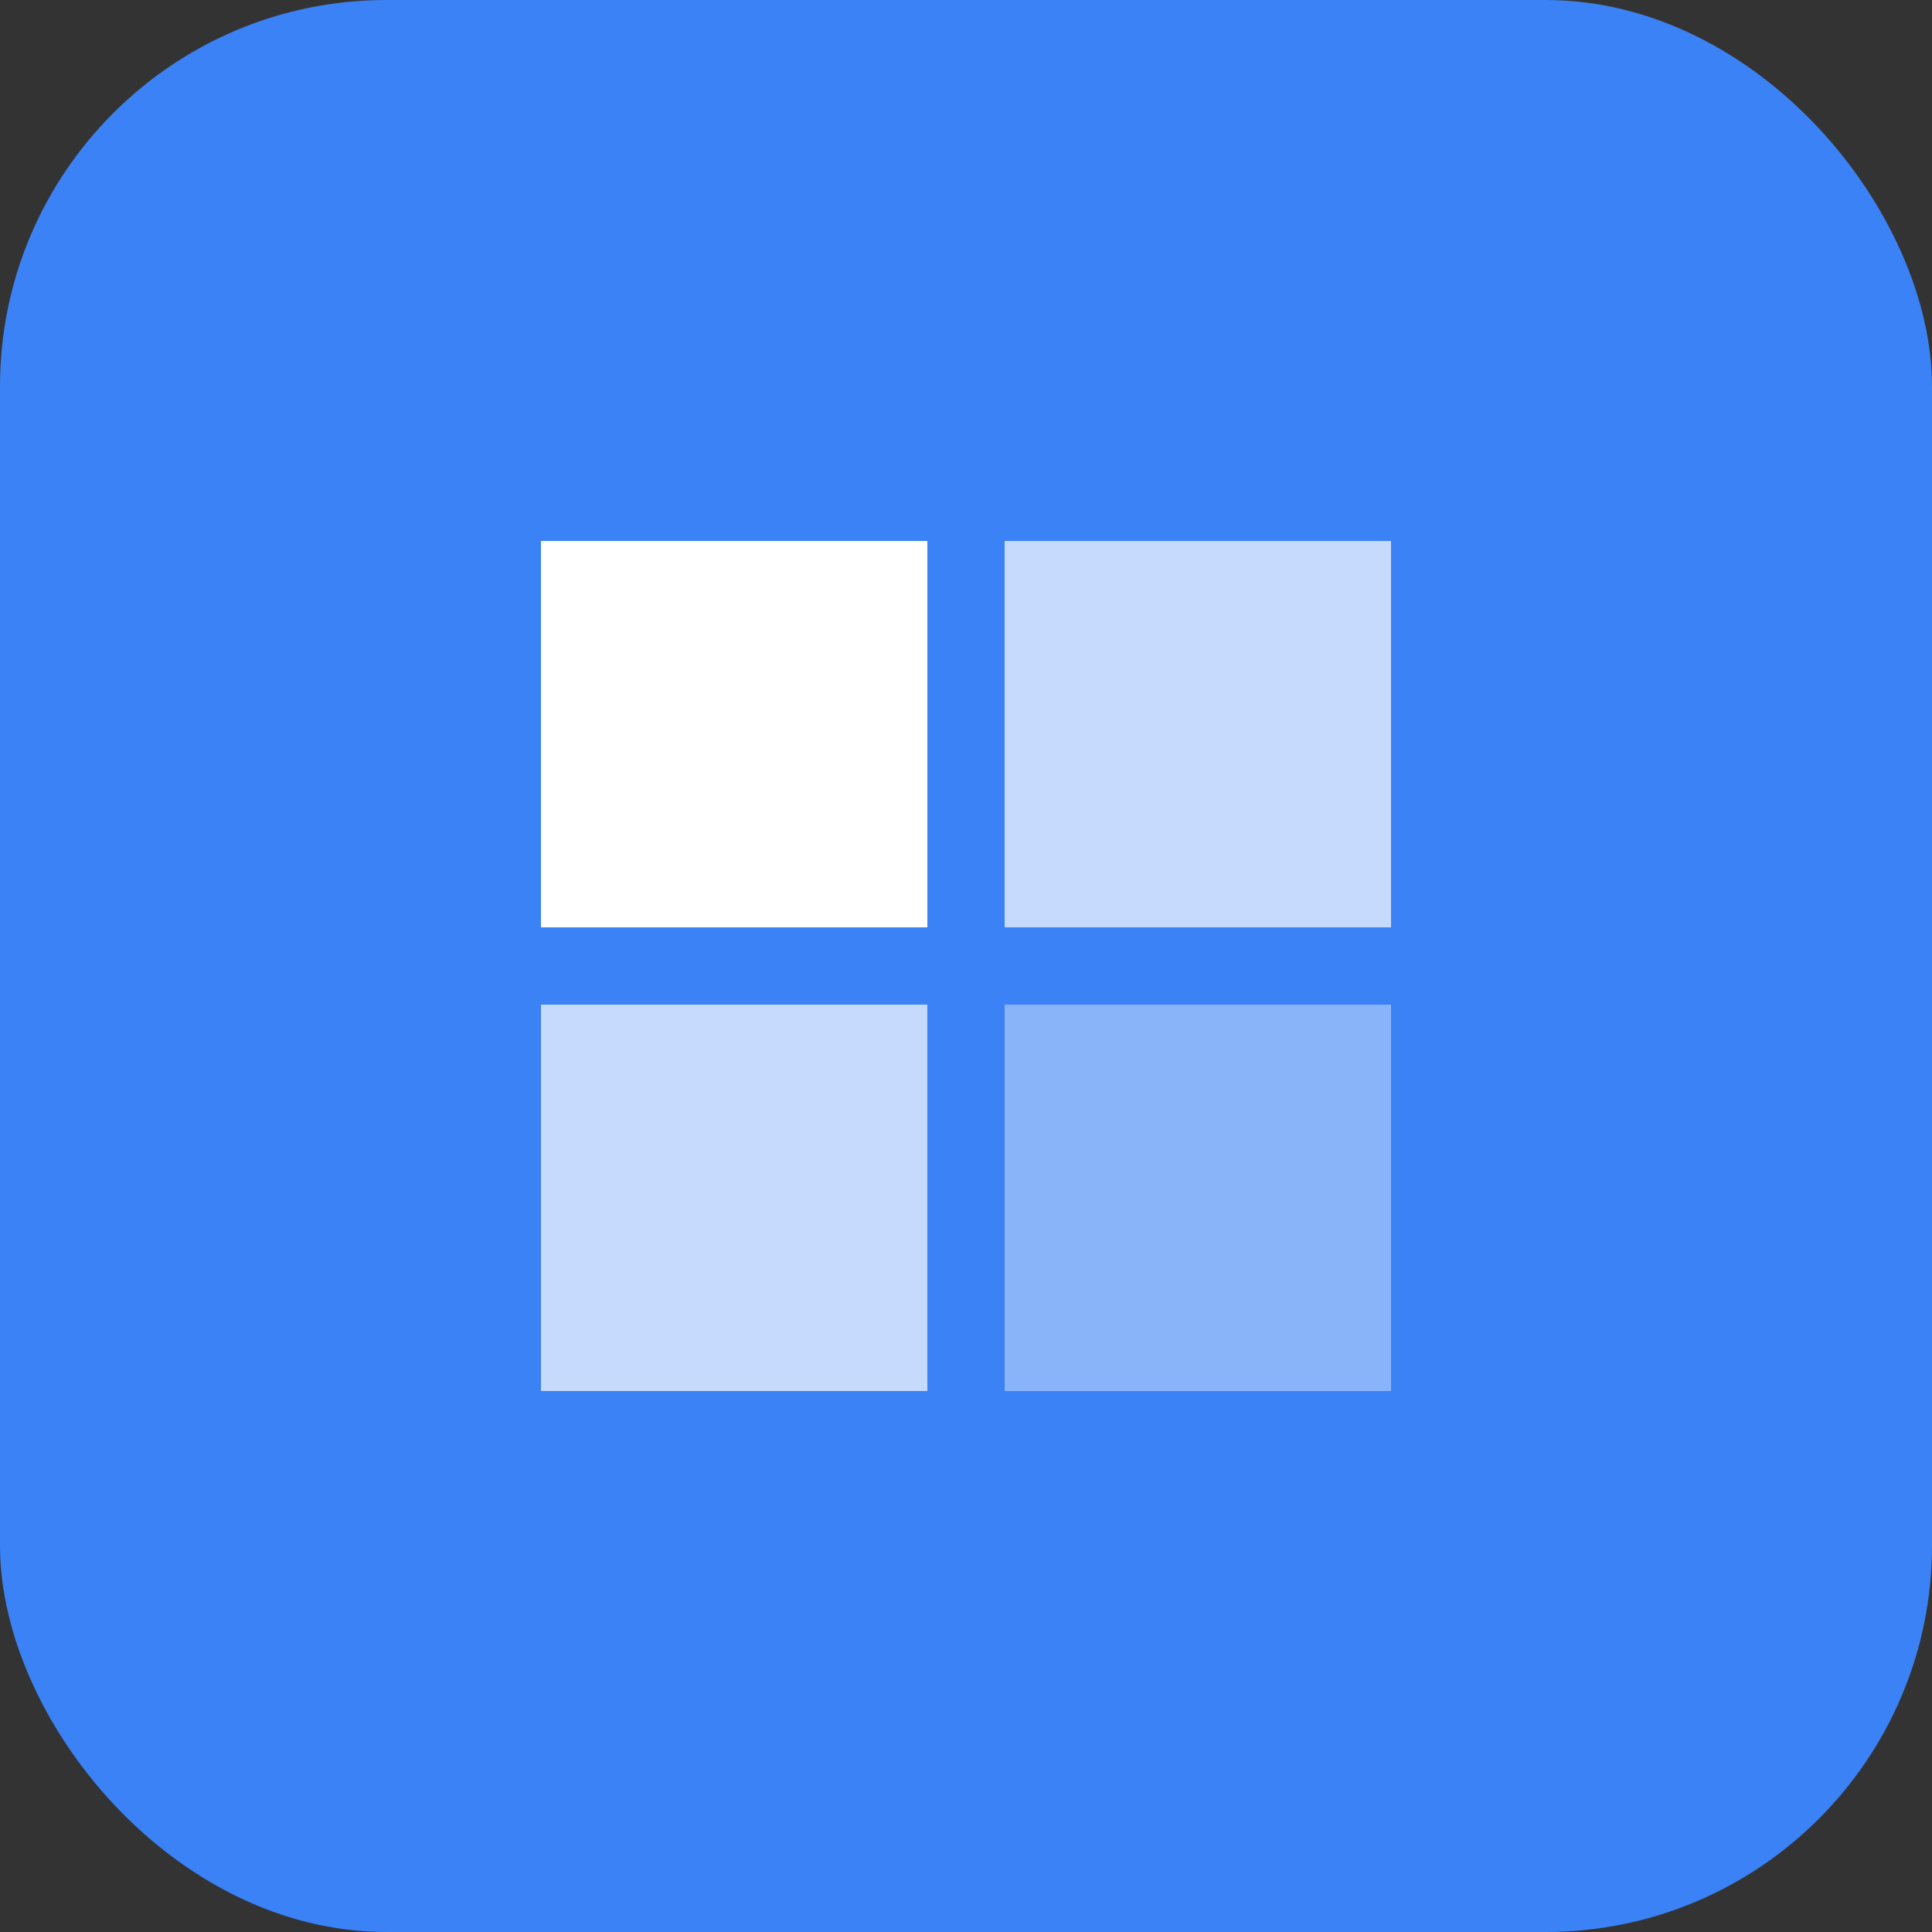 <svg width="100" height="100" viewBox="0 0 100 100" fill="none" xmlns="http://www.w3.org/2000/svg">
  <rect x="0" y="0" width="100" height="100" fill="#333333" stroke="none"/>
  <rect width="100" height="100" rx="20" fill="#3B82F6"/>
  <path d="M28 28H48V48H28V28Z" fill="white"/>
  <path d="M52 28H72V48H52V28Z" fill="white" fill-opacity="0.7"/>
  <path d="M28 52H48V72H28V52Z" fill="white" fill-opacity="0.7"/>
  <path d="M52 52H72V72H52V52Z" fill="white" fill-opacity="0.4"/>
</svg> 